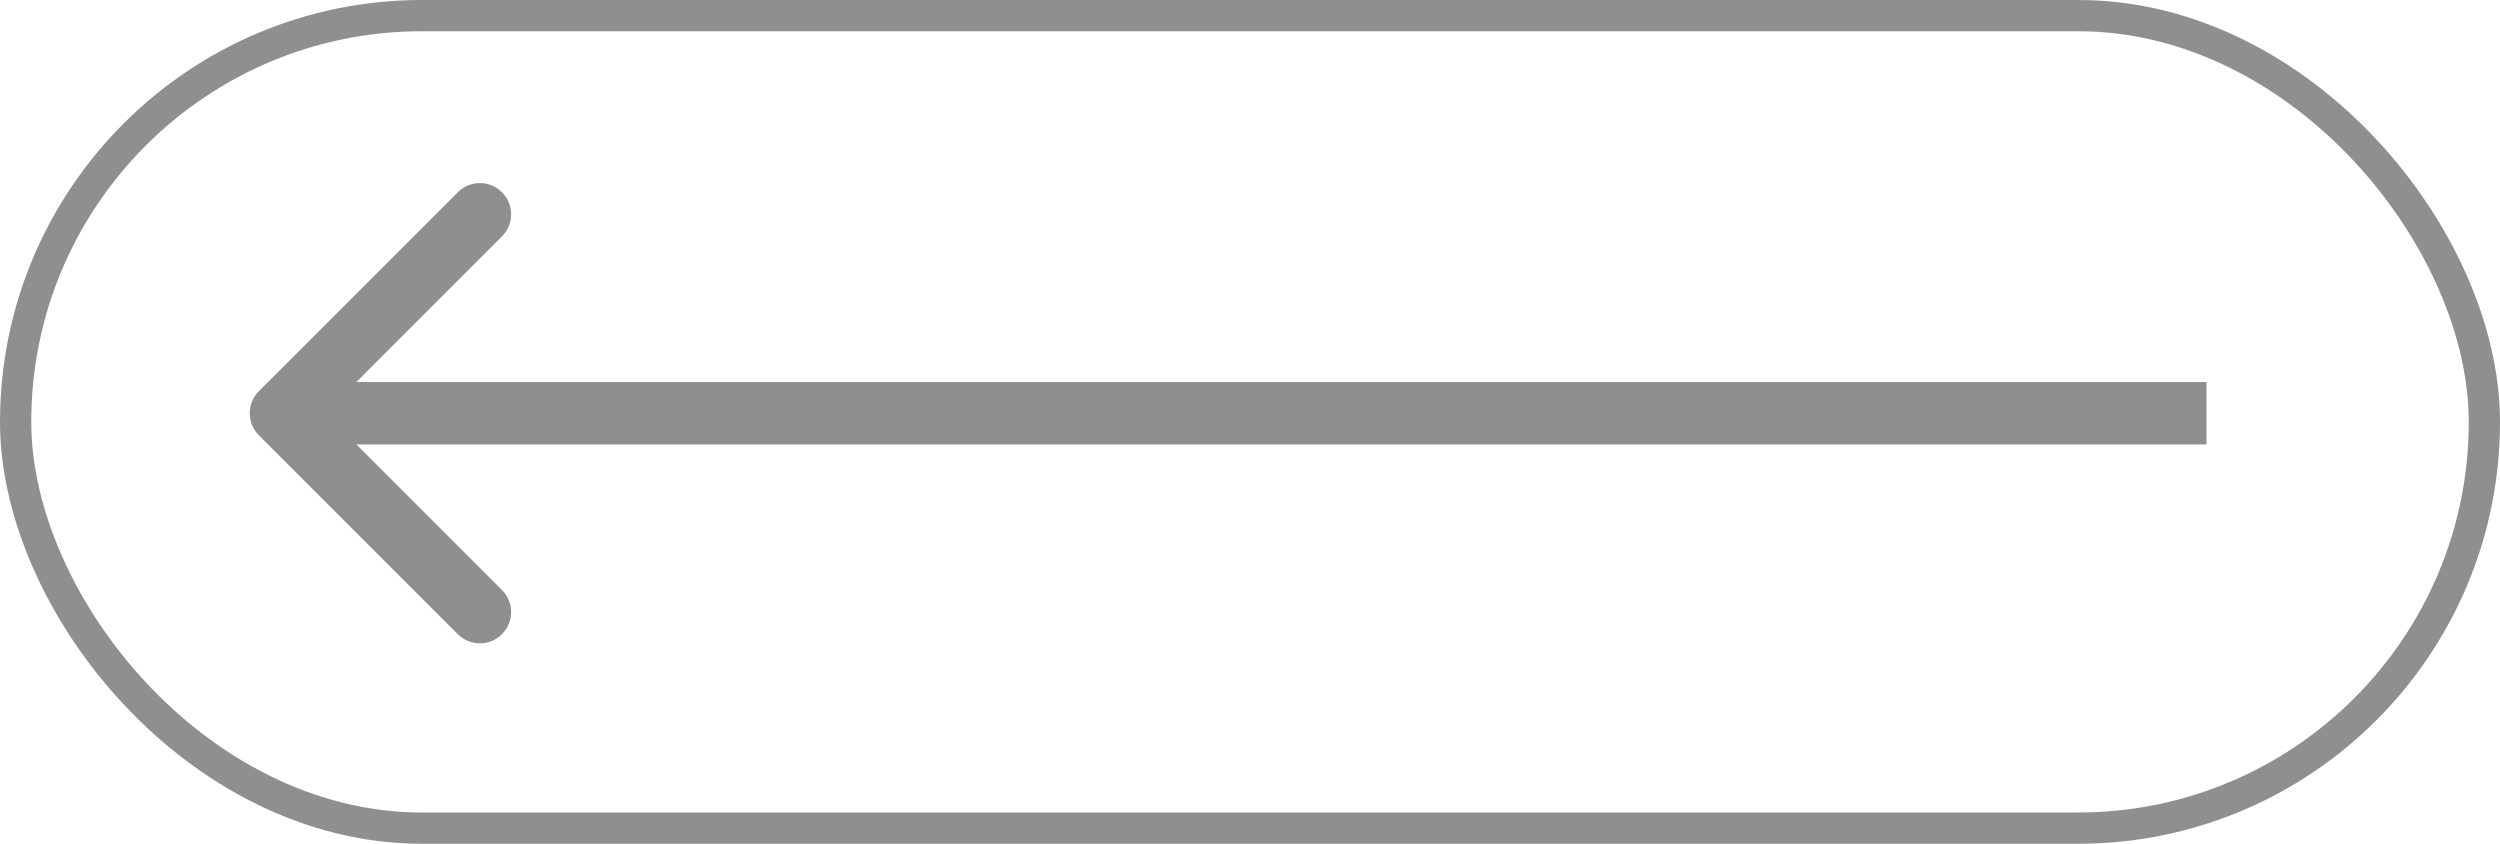 <?xml version="1.0" encoding="UTF-8"?> <svg xmlns="http://www.w3.org/2000/svg" width="80" height="27" viewBox="0 0 80 27" fill="none"><path d="M8.285 12.515C7.895 12.906 7.895 13.539 8.285 13.93L14.649 20.294C15.04 20.684 15.673 20.684 16.063 20.294C16.454 19.903 16.454 19.27 16.063 18.88L10.406 13.223L16.063 7.566C16.454 7.175 16.454 6.542 16.063 6.152C15.673 5.761 15.04 5.761 14.649 6.152L8.285 12.515ZM70.608 13.223V12.223H8.992V13.223V14.223H70.608V13.223Z" fill="#8F8F8F"></path><rect x="0.5" y="0.5" width="79" height="26" rx="13" stroke="#8F8F8F"></rect></svg> 
